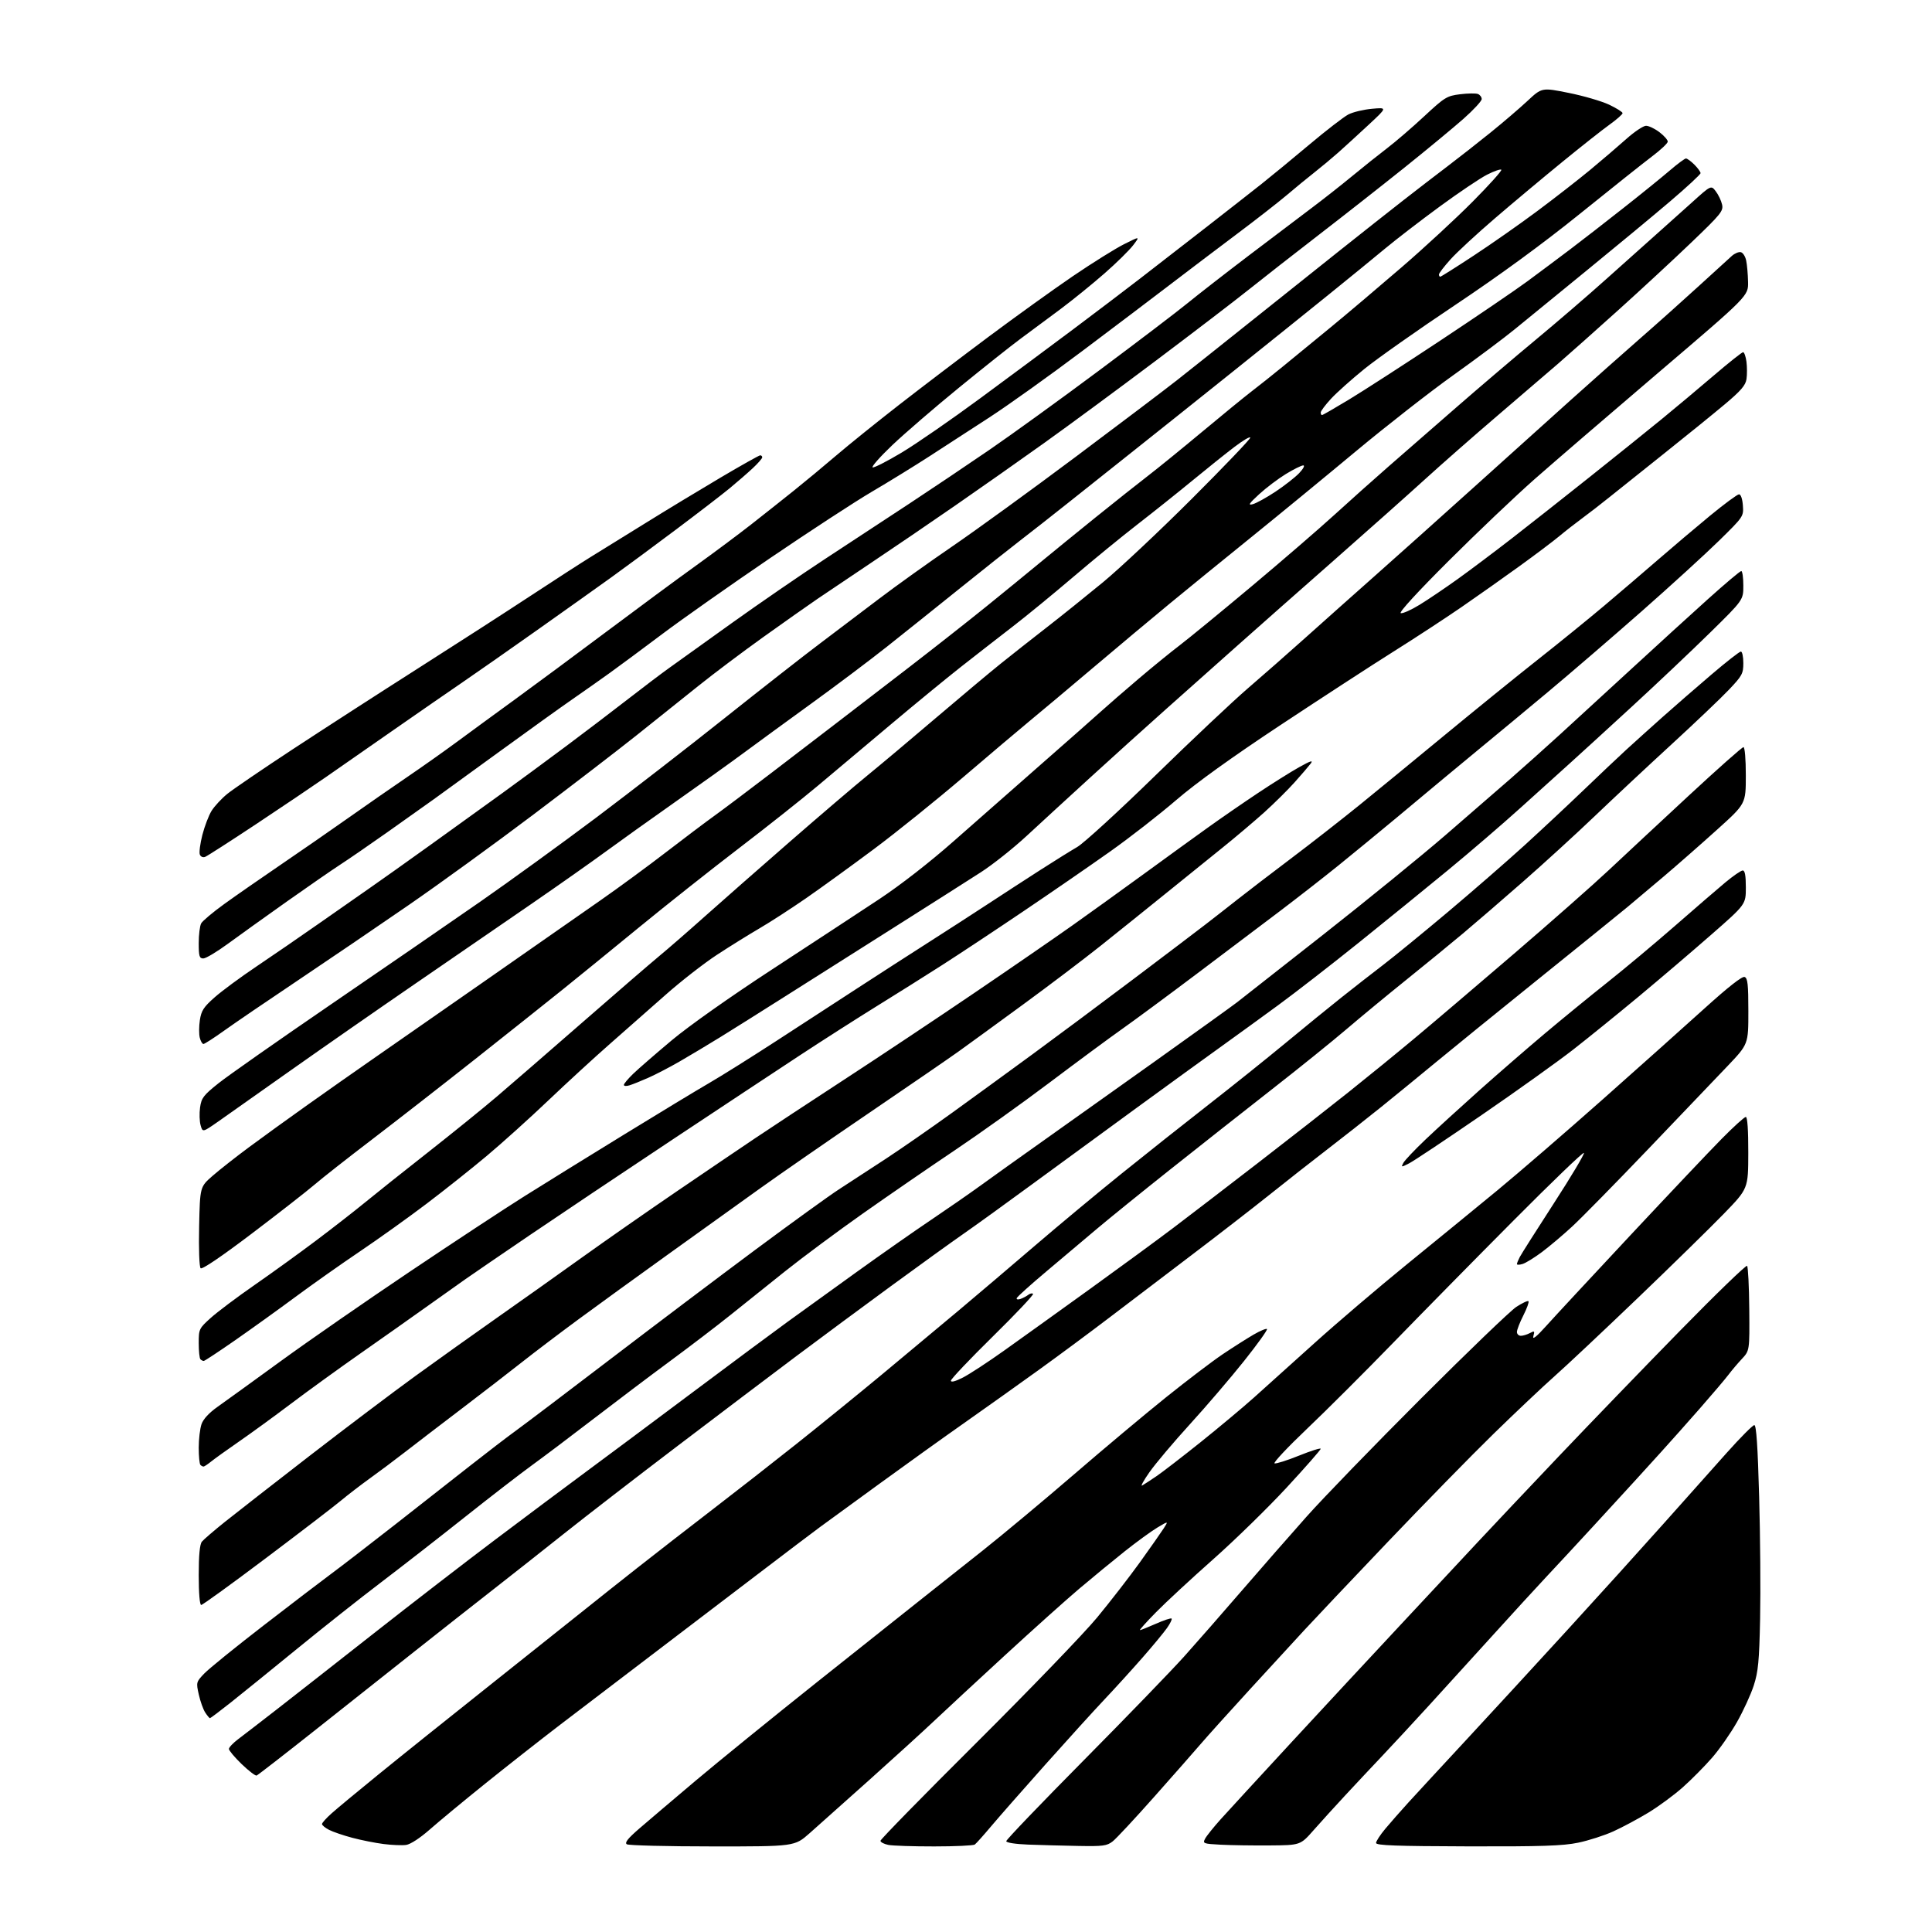 <?xml version="1.0" encoding="UTF-8" standalone="no"?>
<svg 
  version="1.1" 
  xmlns="http://www.w3.org/2000/svg" 
  xmlns:xlink="http://www.w3.org/1999/xlink" 
  xmlns:svg="http://www.w3.org/2000/svg"
  xmlns:rdf="http://www.w3.org/1999/02/22-rdf-syntax-ns#"
  xmlns:cc="http://creativecommons.org/ns#"
  xmlns:dc="http://purl.org/dc/elements/1.1/"
  viewBox="0 0 768 768"
  width="768"
  height="768"
>
<style>svg {background-color: white; }</style>"
<path stroke="none" fill="black" fill-rule="evenodd" d="M161.43,733.39C159.82,733.61 155.80,733.45 152.50,733.03C149.20,732.61 143.59,731.50 140.04,730.55C136.49,729.61 132.33,728.19 130.79,727.39C129.26,726.60 128.00,725.56 128.00,725.09C128.00,724.62 129.70,722.72 131.78,720.87C133.85,719.01 142.29,712.01 150.53,705.31C158.76,698.60 179.00,682.39 195.50,669.28C212.00,656.16 228.84,642.75 232.92,639.47C237.00,636.19 246.23,628.86 253.42,623.20C260.62,617.53 273.93,607.20 283.00,600.23C292.07,593.27 307.15,581.49 316.50,574.06C325.85,566.63 341.15,554.21 350.50,546.45C359.85,538.69 373.57,527.24 381.00,521.01C388.43,514.77 402.15,503.11 411.50,495.09C420.85,487.06 436.32,474.20 445.88,466.50C455.44,458.80 470.96,446.49 480.38,439.15C489.80,431.81 503.57,420.77 511.00,414.63C518.42,408.48 528.45,400.31 533.28,396.48C538.11,392.64 545.59,386.80 549.91,383.50C554.22,380.20 565.78,370.75 575.59,362.50C585.39,354.25 599.06,342.36 605.96,336.08C612.86,329.79 623.45,319.89 629.50,314.08C635.56,308.26 643.21,301.02 646.50,298.00C649.80,294.98 656.33,289.10 661.00,284.94C665.67,280.78 674.35,273.24 680.27,268.19C686.19,263.14 691.48,259.00 692.02,259.00C692.56,259.00 693.00,261.06 693.00,263.57C693.00,267.77 692.53,268.64 687.25,274.20C684.09,277.53 673.85,287.27 664.50,295.86C655.15,304.44 641.42,317.27 634.00,324.36C626.58,331.46 613.75,343.18 605.50,350.41C597.25,357.64 586.45,366.96 581.50,371.11C576.55,375.26 566.42,383.54 559.00,389.51C551.58,395.48 540.94,404.26 535.37,409.02C529.80,413.79 516.37,424.62 505.52,433.09C494.68,441.57 476.52,455.87 465.18,464.89C453.83,473.90 440.77,484.48 436.14,488.39C431.52,492.30 422.51,499.90 416.12,505.27C409.73,510.64 404.35,515.48 404.17,516.02C403.98,516.57 404.63,516.71 405.67,516.35C406.67,515.98 408.07,515.25 408.77,514.70C409.47,514.16 410.32,513.99 410.66,514.33C411.00,514.66 403.79,522.30 394.64,531.29C385.49,540.29 378.00,548.18 378.00,548.84C378.00,549.59 379.75,549.14 382.75,547.61C385.36,546.28 392.77,541.43 399.21,536.84C405.66,532.25 420.92,521.30 433.12,512.50C445.32,503.70 460.36,492.68 466.54,488.00C472.72,483.32 487.84,471.73 500.14,462.23C512.44,452.73 528.56,440.13 535.96,434.23C543.36,428.33 555.06,418.80 561.96,413.04C568.86,407.29 586.65,392.16 601.50,379.41C616.35,366.67 633.49,351.55 639.59,345.82C645.70,340.08 660.01,326.75 671.39,316.20C682.78,305.64 692.52,297.00 693.05,297.00C693.59,297.00 694.00,301.79 693.99,308.25C693.99,319.50 693.99,319.50 682.74,329.65C676.56,335.23 667.07,343.56 661.67,348.15C656.26,352.74 649.66,358.30 647.01,360.50C644.36,362.70 628.54,375.50 611.85,388.94C595.16,402.39 576.55,417.49 570.50,422.50C564.45,427.52 554.77,435.42 549.00,440.08C543.23,444.73 533.55,452.34 527.50,456.99C521.45,461.64 511.10,469.77 504.50,475.05C497.90,480.32 483.95,491.13 473.50,499.05C463.05,506.98 448.43,518.10 441.00,523.76C433.57,529.42 420.98,538.76 413.00,544.51C405.02,550.26 391.75,559.71 383.50,565.51C375.25,571.30 360.02,582.22 349.65,589.77C339.28,597.32 328.64,605.08 326.00,607.00C323.37,608.92 312.08,617.48 300.91,626.00C289.75,634.52 270.84,648.92 258.90,658.00C246.95,667.08 230.72,679.44 222.84,685.48C214.95,691.51 201.53,702.06 193.00,708.92C184.47,715.78 174.54,724.00 170.93,727.18C166.98,730.66 163.18,733.14 161.43,733.39zM283.19,733.98C265.21,733.98 249.91,733.59 249.18,733.13C248.21,732.52 249.56,730.83 254.18,726.83C257.66,723.83 267.70,715.30 276.50,707.87C285.30,700.45 307.12,682.73 325.00,668.49C342.88,654.26 361.55,639.41 366.50,635.50C371.45,631.59 382.25,623.03 390.50,616.48C398.75,609.93 415.18,596.23 427.00,586.04C438.82,575.84 455.29,562.05 463.59,555.39C471.89,548.73 482.01,541.04 486.09,538.30C490.16,535.57 495.66,532.08 498.30,530.54C500.93,529.01 503.34,528.01 503.65,528.31C503.95,528.62 499.85,534.34 494.53,541.02C489.21,547.70 479.55,558.98 473.06,566.10C466.57,573.22 459.32,581.81 456.94,585.20C454.57,588.58 453.27,590.97 454.06,590.50C454.85,590.04 457.41,588.37 459.74,586.79C462.07,585.21 469.94,579.14 477.24,573.30C484.53,567.46 494.10,559.46 498.50,555.52C502.90,551.59 513.72,541.86 522.53,533.90C531.35,525.94 547.78,511.94 559.03,502.78C570.29,493.62 586.55,480.33 595.17,473.23C603.78,466.13 622.68,449.81 637.17,436.96C651.65,424.11 669.92,407.79 677.76,400.69C687.04,392.30 692.54,387.99 693.51,388.36C694.73,388.83 695.00,391.34 695.00,402.00C695.00,415.07 695.00,415.07 686.72,423.78C682.16,428.58 667.88,443.52 654.98,457.00C642.08,470.48 628.57,484.24 624.94,487.58C621.32,490.93 615.91,495.49 612.93,497.72C609.94,499.95 606.49,502.08 605.25,502.45C604.01,502.83 603.00,502.85 603.00,502.50C603.00,502.15 603.51,500.89 604.14,499.68C604.76,498.48 610.90,488.82 617.76,478.21C624.63,467.60 629.97,458.63 629.63,458.29C629.28,457.95 616.73,470.01 601.74,485.09C586.74,500.16 565.25,522.00 553.99,533.60C542.72,545.21 527.20,560.70 519.50,568.02C511.80,575.34 506.02,581.51 506.65,581.72C507.27,581.92 511.66,580.54 516.39,578.63C521.13,576.72 525.00,575.50 525.00,575.92C525.00,576.34 518.95,583.24 511.54,591.25C504.14,599.26 490.98,612.11 482.29,619.81C473.61,627.50 463.36,636.99 459.53,640.90C455.69,644.80 452.82,648.00 453.15,648.00C453.48,648.00 456.34,646.86 459.50,645.46C462.66,644.06 465.47,643.13 465.73,643.40C466.00,643.67 465.17,645.37 463.88,647.19C462.60,649.01 458.20,654.33 454.10,659.00C450.01,663.67 443.25,671.11 439.08,675.52C434.91,679.93 424.29,691.63 415.47,701.52C406.65,711.41 396.98,722.42 393.97,726.00C390.96,729.58 388.05,732.83 387.50,733.23C386.95,733.64 379.69,733.98 371.38,733.98C363.06,733.99 354.84,733.72 353.12,733.38C351.41,733.03 350.00,732.30 350.00,731.74C350.00,731.19 367.23,713.58 388.30,692.62C409.36,671.65 430.88,649.33 436.11,643.00C441.34,636.67 449.01,626.77 453.16,621.00C457.30,615.23 461.55,609.17 462.60,607.54C464.50,604.59 464.50,604.59 460.10,607.21C457.68,608.66 451.83,612.91 447.10,616.67C442.38,620.43 434.26,627.10 429.06,631.50C423.86,635.90 410.59,647.80 399.56,657.94C388.53,668.08 375.90,679.78 371.50,683.94C367.10,688.10 355.46,698.70 345.63,707.50C335.80,716.30 325.08,725.86 321.81,728.75C315.87,734.00 315.87,734.00 283.19,733.98zM428.62,733.79C422.50,733.68 413.56,733.44 408.75,733.26C403.62,733.06 400.00,732.50 400.00,731.89C400.00,731.32 413.89,716.83 430.87,699.68C447.84,682.53 465.77,664.00 470.70,658.50C475.63,653.00 485.93,641.24 493.58,632.37C501.24,623.50 512.85,610.23 519.40,602.87C525.94,595.52 546.42,574.38 564.90,555.90C583.38,537.42 600.42,521.04 602.77,519.50C605.12,517.97 607.29,516.95 607.59,517.25C607.89,517.56 606.98,520.08 605.57,522.87C604.16,525.65 603.00,528.62 603.00,529.47C603.00,530.31 603.70,531.00 604.57,531.00C605.43,531.00 607.04,530.51 608.16,529.91C609.98,528.94 610.12,529.06 609.53,531.16C609.09,532.73 610.80,531.36 614.69,527.03C617.88,523.47 632.93,507.27 648.11,491.03C663.30,474.79 679.60,457.56 684.35,452.75C689.09,447.94 693.43,444.00 693.99,444.00C694.63,444.00 694.99,449.26 694.97,458.25C694.94,472.50 694.94,472.50 685.22,482.52C679.87,488.03 664.48,503.11 651.00,516.02C637.52,528.94 622.69,542.88 618.03,547.00C613.37,551.13 602.41,561.48 593.68,570.00C584.95,578.52 566.02,597.88 551.61,613.00C537.20,628.12 522.28,643.89 518.46,648.03C514.63,652.17 504.92,662.74 496.87,671.53C488.83,680.31 480.05,690.05 477.37,693.18C474.69,696.30 466.30,705.84 458.71,714.38C451.13,722.93 443.76,730.83 442.33,731.96C440.02,733.77 438.48,733.98 428.62,733.79zM504.71,733.59C497.99,733.64 489.23,733.51 485.24,733.30C478.31,732.93 478.03,732.82 479.06,730.89C479.66,729.77 482.44,726.31 485.25,723.18C488.06,720.06 500.74,706.26 513.43,692.53C526.12,678.80 545.76,657.65 557.08,645.53C568.40,633.41 582.13,618.71 587.58,612.85C593.04,607.00 607.48,591.70 619.69,578.85C631.89,566.01 653.55,543.58 667.82,529.00C682.09,514.42 694.09,502.81 694.49,503.19C694.89,503.58 695.28,511.31 695.36,520.38C695.50,536.88 695.50,536.88 692.42,540.19C690.72,542.01 688.32,544.85 687.08,546.50C685.84,548.15 680.70,554.20 675.66,559.95C670.62,565.69 663.61,573.57 660.08,577.45C656.55,581.33 651.82,586.53 649.58,589.00C647.34,591.48 640.12,599.36 633.53,606.50C626.95,613.65 618.40,622.88 614.52,627.00C610.65,631.12 601.19,641.46 593.49,649.96C585.80,658.46 574.34,671.06 568.03,677.96C561.72,684.86 553.36,693.88 549.46,698.00C545.55,702.12 539.01,709.10 534.92,713.50C530.83,717.90 525.11,724.20 522.20,727.50C516.92,733.50 516.92,733.50 504.71,733.59zM583.39,733.96C554.99,733.88 547.00,733.59 547.00,732.61C547.00,731.92 548.67,729.37 550.71,726.93C552.75,724.49 556.88,719.80 559.88,716.50C562.89,713.20 573.25,701.98 582.92,691.56C592.59,681.14 610.62,661.54 623.00,648.00C635.38,634.47 652.48,615.57 661.00,606.01C669.52,596.44 680.94,583.64 686.37,577.56C691.80,571.48 696.75,566.50 697.37,566.50C698.17,566.50 698.73,574.92 699.29,595.00C699.73,610.67 699.90,632.50 699.67,643.50C699.32,660.35 698.92,664.52 697.15,670.00C695.99,673.58 692.98,680.14 690.46,684.58C687.93,689.03 683.48,695.41 680.55,698.76C677.63,702.11 672.42,707.37 668.99,710.43C665.55,713.50 659.39,718.04 655.29,720.53C651.20,723.01 644.92,726.38 641.33,728.00C637.75,729.63 631.43,731.66 627.30,732.51C621.23,733.76 612.70,734.04 583.39,733.96zM102.00,705.81C101.52,705.98 98.85,703.93 96.06,701.25C93.28,698.56 91.00,695.86 91.00,695.23C91.00,694.61 92.68,692.84 94.73,691.30C96.78,689.76 103.67,684.45 110.04,679.50C116.41,674.55 133.74,660.96 148.56,649.31C163.38,637.65 185.18,620.83 197.00,611.93C208.82,603.02 224.97,590.96 232.87,585.12C240.78,579.28 259.90,565.02 275.37,553.44C290.84,541.86 307.77,529.29 313.00,525.50C318.23,521.71 330.60,512.78 340.50,505.66C350.40,498.54 363.68,489.24 370.00,485.00C376.32,480.75 385.32,474.51 390.00,471.12C394.68,467.72 405.70,459.85 414.50,453.62C423.30,447.39 443.55,432.99 459.50,421.62C475.45,410.25 489.94,399.83 491.71,398.46C493.47,397.10 509.00,384.91 526.21,371.37C543.42,357.83 565.11,340.17 574.42,332.13C583.73,324.08 595.43,313.93 600.42,309.58C605.41,305.22 614.22,297.34 619.99,292.08C625.75,286.81 638.58,275.04 648.49,265.92C658.39,256.80 672.09,244.31 678.92,238.17C685.75,232.03 691.72,227.00 692.17,227.00C692.63,227.00 693.00,229.59 693.00,232.75C693.01,238.50 693.01,238.50 679.75,251.52C672.46,258.68 658.43,271.95 648.56,281.02C638.70,290.08 627.67,300.16 624.06,303.41C620.45,306.66 611.65,314.60 604.50,321.06C597.35,327.52 584.30,338.74 575.50,345.98C566.70,353.23 550.72,366.21 539.99,374.83C529.26,383.45 514.95,394.55 508.20,399.50C501.44,404.45 491.52,411.65 486.15,415.50C480.77,419.35 465.60,430.35 452.44,439.94C439.27,449.54 420.18,463.50 410.00,470.97C399.82,478.44 387.68,487.21 383.00,490.46C378.32,493.71 365.27,503.12 354.00,511.37C342.73,519.63 325.85,532.12 316.50,539.12C307.15,546.13 285.99,562.13 269.48,574.68C252.97,587.23 232.67,602.90 224.39,609.50C216.10,616.10 203.28,626.21 195.91,631.97C188.53,637.73 174.81,648.53 165.41,655.97C156.01,663.41 138.10,677.60 125.60,687.50C113.10,697.40 102.48,705.64 102.00,705.81zM83.46,683.00C83.23,683.00 82.39,681.99 81.58,680.75C80.77,679.51 79.62,676.29 79.02,673.59C77.94,668.77 77.98,668.61 81.21,665.24C83.02,663.35 93.62,654.76 104.77,646.15C115.91,637.54 128.06,628.27 131.77,625.53C135.47,622.80 146.82,614.05 157.00,606.09C167.18,598.13 180.70,587.51 187.07,582.50C193.43,577.49 201.69,571.17 205.43,568.45C209.17,565.73 226.07,552.92 243.00,540.00C259.92,527.08 285.63,507.68 300.13,496.90C314.64,486.12 329.65,475.27 333.50,472.78C337.35,470.30 345.68,464.87 352.00,460.72C358.32,456.56 370.25,448.29 378.50,442.33C386.75,436.37 401.15,425.89 410.50,419.04C419.85,412.19 437.62,398.95 450.00,389.62C462.38,380.29 475.43,370.39 479.00,367.64C482.57,364.88 488.43,360.32 492.00,357.49C495.57,354.67 505.02,347.43 513.00,341.41C520.98,335.40 533.32,325.75 540.44,319.99C547.55,314.22 562.90,301.62 574.55,292.00C586.21,282.38 602.66,269.04 611.12,262.36C619.58,255.69 631.50,246.01 637.61,240.86C643.72,235.71 653.39,227.44 659.11,222.48C664.82,217.52 674.13,209.65 679.79,204.98C685.46,200.32 690.63,196.50 691.29,196.50C692.01,196.50 692.63,198.31 692.82,200.91C693.13,205.31 693.08,205.38 683.32,214.96C677.92,220.25 664.05,232.91 652.50,243.08C640.95,253.25 624.24,267.63 615.37,275.04C606.50,282.44 594.86,292.10 589.50,296.50C584.14,300.90 577.00,306.81 573.63,309.64C570.26,312.47 561.88,319.46 555.00,325.18C548.12,330.90 537.79,339.39 532.04,344.04C526.28,348.69 515.63,357.00 508.36,362.50C501.09,368.00 486.18,379.25 475.22,387.50C464.26,395.75 451.16,405.43 446.11,409.00C441.05,412.57 428.05,422.18 417.21,430.35C406.37,438.52 389.40,450.64 379.50,457.28C369.60,463.92 353.18,475.22 343.00,482.39C332.82,489.57 318.88,499.93 312.00,505.42C305.12,510.92 295.26,518.81 290.08,522.96C284.90,527.11 274.26,535.23 266.44,541.00C258.61,546.77 244.90,557.12 235.95,564.00C227.01,570.88 215.96,579.20 211.41,582.50C206.85,585.81 194.88,595.05 184.81,603.05C174.74,611.05 159.75,622.72 151.50,628.99C143.25,635.25 128.18,647.18 118.00,655.50C107.83,663.81 95.98,673.40 91.68,676.81C87.39,680.21 83.68,683.00 83.46,683.00zM79.98,638.00C79.39,638.00 79.00,633.26 79.00,626.19C79.00,618.24 79.41,613.88 80.25,612.84C80.94,611.99 85.10,608.41 89.50,604.89C93.90,601.38 109.05,589.57 123.16,578.65C137.28,567.73 156.18,553.47 165.16,546.95C174.15,540.44 188.70,530.05 197.50,523.88C206.30,517.70 221.38,507.01 231.00,500.11C240.62,493.21 257.73,481.28 269.00,473.60C280.27,465.92 294.23,456.46 300.02,452.57C305.80,448.68 321.92,438.07 335.83,429.00C349.74,419.93 372.91,404.50 387.31,394.71C401.72,384.93 419.12,372.94 426.00,368.07C432.88,363.20 445.82,353.88 454.77,347.36C463.71,340.84 475.19,332.52 480.27,328.89C485.34,325.25 494.23,319.12 500.00,315.28C505.77,311.43 513.20,306.77 516.50,304.93C521.02,302.41 522.13,302.07 521.02,303.54C520.20,304.62 517.32,307.98 514.61,311.00C511.91,314.02 506.50,319.37 502.60,322.89C498.69,326.40 491.23,332.72 486.00,336.93C480.77,341.14 470.43,349.50 463.00,355.50C455.57,361.50 444.10,370.72 437.50,375.98C430.90,381.24 416.95,391.81 406.50,399.45C396.05,407.10 384.57,415.45 381.00,418.01C377.43,420.57 361.45,431.54 345.50,442.39C329.55,453.24 310.09,466.70 302.27,472.31C294.44,477.91 278.01,489.69 265.77,498.49C253.52,507.28 237.43,518.95 230.00,524.42C222.57,529.89 212.45,537.56 207.50,541.47C202.55,545.38 191.75,553.71 183.50,559.99C175.25,566.26 165.12,574.02 161.00,577.22C156.88,580.42 150.57,585.14 147.00,587.70C143.43,590.27 138.25,594.25 135.50,596.54C132.75,598.84 119.35,609.11 105.73,619.36C92.11,629.61 80.52,638.00 79.98,638.00zM80.92,582.98C80.60,582.99 80.03,582.70 79.67,582.33C79.30,581.97 79.00,578.88 79.00,575.48C79.00,572.08 79.50,567.87 80.11,566.12C80.81,564.09 83.15,561.58 86.50,559.22C89.41,557.17 100.72,548.99 111.64,541.04C122.56,533.09 145.68,517.07 163.00,505.44C180.32,493.80 200.80,480.33 208.50,475.50C216.20,470.66 233.97,459.66 248.00,451.05C262.02,442.44 277.32,433.18 282.00,430.47C286.68,427.76 298.60,420.29 308.50,413.86C318.40,407.44 333.02,397.93 341.00,392.73C348.98,387.54 361.35,379.56 368.50,375.00C375.65,370.44 386.45,363.46 392.50,359.50C398.55,355.53 408.00,349.39 413.50,345.86C419.00,342.32 425.63,338.20 428.24,336.68C430.84,335.17 444.79,322.40 459.24,308.30C473.68,294.21 490.23,278.62 496.00,273.66C501.77,268.70 512.12,259.61 519.00,253.44C525.88,247.27 538.29,236.22 546.59,228.86C554.89,221.51 572.42,205.82 585.54,194.00C598.66,182.18 616.16,166.42 624.44,158.98C632.72,151.55 645.12,140.54 652.00,134.52C658.88,128.51 669.44,119.06 675.48,113.54C681.52,108.02 687.36,102.70 688.45,101.72C689.55,100.74 691.13,100.07 691.96,100.23C692.80,100.39 693.77,101.87 694.12,103.51C694.48,105.16 694.82,109.01 694.88,112.07C695.00,117.64 695.00,117.64 659.30,148.07C639.67,164.81 617.51,183.88 610.05,190.45C602.60,197.01 587.27,211.58 576.00,222.82C563.65,235.13 556.02,243.44 556.81,243.73C557.53,243.99 560.91,242.50 564.31,240.41C567.72,238.32 574.55,233.70 579.50,230.15C584.45,226.60 594.12,219.33 601.00,214.00C607.88,208.66 621.83,197.66 632.00,189.56C642.17,181.46 654.99,171.16 660.47,166.67C665.96,162.18 675.32,154.34 681.27,149.25C687.22,144.16 692.46,140.00 692.91,140.00C693.36,140.00 693.96,141.69 694.24,143.75C694.51,145.81 694.52,148.93 694.26,150.68C693.90,153.17 692.05,155.32 685.67,160.68C681.21,164.43 670.34,173.24 661.53,180.26C652.71,187.28 642.86,195.16 639.62,197.76C636.39,200.37 631.60,204.07 628.97,206.00C626.35,207.93 622.24,211.13 619.85,213.13C617.46,215.12 610.33,220.50 604.00,225.07C597.67,229.65 587.33,236.95 581.00,241.31C574.67,245.67 562.52,253.62 554.00,258.97C545.48,264.32 525.23,277.49 509.00,288.23C489.54,301.11 475.42,311.27 467.50,318.09C460.90,323.77 449.13,332.94 441.34,338.46C433.55,343.98 418.03,354.68 406.84,362.23C395.65,369.79 381.10,379.42 374.50,383.64C367.90,387.87 356.20,395.22 348.50,399.98C340.80,404.75 327.07,413.52 318.00,419.48C308.93,425.44 285.75,440.77 266.50,453.55C247.25,466.33 222.23,483.08 210.90,490.78C199.58,498.47 187.89,506.47 184.94,508.54C181.98,510.62 175.05,515.54 169.53,519.48C164.02,523.42 152.30,531.69 143.50,537.85C134.70,544.01 122.10,553.13 115.50,558.12C108.90,563.10 99.67,569.82 95.00,573.04C90.33,576.27 85.38,579.82 84.00,580.93C82.62,582.04 81.24,582.97 80.92,582.98zM80.99,541.00C80.63,541.00 80.03,540.70 79.67,540.33C79.30,539.97 79.00,537.08 79.00,533.93C79.00,528.33 79.12,528.08 83.83,523.84C86.49,521.45 94.33,515.57 101.24,510.77C108.16,505.97 119.15,498.03 125.66,493.13C132.17,488.23 140.88,481.45 145.00,478.07C149.12,474.68 160.42,465.69 170.10,458.09C179.78,450.48 192.13,440.49 197.53,435.88C202.94,431.27 218.20,418.04 231.43,406.49C244.67,394.93 258.43,383.06 262.00,380.10C265.57,377.15 273.85,369.95 280.38,364.11C286.91,358.28 301.99,345.03 313.88,334.67C325.77,324.31 339.73,312.39 344.91,308.17C350.09,303.95 362.32,293.68 372.09,285.34C381.87,277.00 393.42,267.33 397.76,263.84C402.10,260.35 410.29,253.90 415.96,249.50C421.63,245.10 431.72,237.00 438.39,231.51C445.05,226.01 460.96,211.07 473.75,198.29C486.54,185.52 497.00,174.58 497.00,173.98C497.00,173.37 494.19,175.02 490.75,177.63C487.31,180.24 479.77,186.27 474.00,191.03C468.23,195.78 458.36,203.65 452.09,208.51C445.81,213.38 434.31,222.79 426.53,229.43C418.75,236.07 407.92,244.95 402.45,249.16C396.98,253.38 387.77,260.54 382.00,265.08C376.23,269.62 363.70,279.90 354.17,287.92C344.65,295.94 331.60,306.91 325.17,312.29C318.75,317.68 304.55,328.93 293.61,337.29C282.67,345.66 264.93,359.70 254.20,368.50C243.47,377.30 229.65,388.55 223.49,393.50C217.34,398.45 201.79,410.81 188.95,420.97C176.10,431.13 157.70,445.46 148.05,452.83C138.40,460.19 128.03,468.34 125.00,470.94C121.97,473.54 110.77,482.28 100.09,490.37C88.09,499.47 80.33,504.73 79.75,504.15C79.22,503.62 78.96,496.39 79.16,487.50C79.50,471.79 79.50,471.79 84.50,467.42C87.25,465.02 93.78,459.89 99.00,456.02C104.22,452.15 114.67,444.59 122.21,439.24C129.75,433.88 141.00,425.98 147.21,421.67C153.42,417.36 173.57,403.33 192.00,390.48C210.43,377.63 231.50,362.93 238.82,357.81C246.15,352.69 257.85,344.10 264.82,338.72C271.80,333.34 280.43,326.84 284.00,324.27C287.57,321.70 297.87,313.95 306.89,307.05C315.90,300.15 327.68,291.12 333.07,287.00C338.47,282.88 351.05,273.20 361.04,265.50C371.03,257.80 385.05,246.78 392.19,241.00C399.33,235.22 408.84,227.45 413.33,223.73C417.83,220.01 427.80,211.89 435.50,205.68C443.20,199.47 452.65,191.98 456.50,189.02C460.35,186.06 470.00,178.21 477.96,171.57C485.91,164.93 494.76,157.70 497.63,155.50C500.51,153.30 506.15,148.81 510.18,145.51C514.21,142.22 522.67,135.27 529.00,130.08C535.33,124.88 547.92,114.22 557.00,106.39C566.08,98.57 578.88,86.74 585.45,80.11C592.02,73.49 597.13,67.80 596.80,67.47C596.47,67.14 593.94,68.01 591.18,69.41C588.41,70.81 579.95,76.50 572.37,82.06C564.79,87.61 554.98,95.16 550.57,98.83C546.16,102.50 536.24,110.60 528.52,116.83C520.81,123.07 503.48,137.00 490.00,147.78C476.52,158.57 458.98,172.58 451.00,178.90C443.02,185.23 431.25,194.59 424.83,199.71C418.41,204.82 409.79,211.59 405.67,214.75C401.56,217.91 390.61,226.60 381.35,234.05C372.08,241.51 359.10,251.89 352.50,257.12C345.90,262.36 332.47,272.46 322.65,279.57C312.84,286.68 300.69,295.55 295.65,299.28C290.62,303.01 278.40,311.76 268.50,318.72C258.60,325.69 246.18,334.56 240.90,338.44C235.62,342.32 222.35,351.67 211.40,359.21C200.46,366.75 179.57,381.10 165.00,391.09C150.43,401.09 128.25,416.52 115.71,425.38C103.18,434.25 90.14,443.45 86.74,445.83C80.55,450.15 80.55,450.15 79.75,447.33C79.30,445.77 79.21,442.58 79.53,440.24C80.06,436.45 80.87,435.39 86.90,430.58C90.62,427.61 110.73,413.51 131.58,399.25C152.44,384.99 179.18,366.59 191.00,358.37C202.82,350.14 223.53,335.13 237.00,325.01C250.47,314.88 273.43,297.11 288.00,285.50C302.57,273.90 319.68,260.52 326.00,255.76C332.32,251.01 342.90,243.01 349.50,237.98C356.10,232.96 369.15,223.62 378.50,217.23C387.85,210.84 409.88,194.86 427.45,181.71C445.02,168.56 463.20,154.81 467.85,151.15C472.50,147.49 485.31,137.30 496.32,128.50C507.33,119.70 523.57,106.74 532.42,99.70C541.26,92.67 552.77,83.57 558.00,79.50C563.23,75.42 571.10,69.36 575.50,66.03C579.90,62.69 587.53,56.71 592.46,52.73C597.39,48.75 604.01,43.09 607.17,40.14C612.91,34.78 612.91,34.78 623.60,36.93C629.48,38.11 636.70,40.22 639.65,41.61C642.59,43.01 645.00,44.52 645.00,44.98C645.00,45.44 642.70,47.47 639.89,49.49C637.07,51.51 628.63,58.17 621.14,64.29C613.64,70.41 601.58,80.49 594.35,86.70C587.12,92.90 579.13,100.28 576.60,103.10C574.07,105.91 572.00,108.62 572.00,109.11C572.00,109.60 572.24,110.00 572.52,110.00C572.81,110.00 578.78,106.24 585.77,101.64C592.77,97.05 604.12,89.10 611.00,83.97C617.88,78.85 627.33,71.49 632.00,67.63C636.67,63.76 643.16,58.21 646.42,55.30C649.68,52.38 653.23,50.00 654.33,50.00C655.42,50.00 657.82,51.15 659.66,52.55C661.50,53.95 662.98,55.64 662.96,56.30C662.94,56.96 660.12,59.61 656.71,62.18C653.29,64.76 640.38,75.03 628.00,85.02C613.25,96.92 596.21,109.38 578.50,121.21C563.65,131.12 547.36,142.60 542.31,146.70C537.25,150.80 531.29,156.13 529.06,158.55C526.83,160.97 525.00,163.42 525.00,163.98C525.00,164.54 525.23,165.00 525.52,165.00C525.81,165.00 530.65,162.21 536.27,158.81C541.90,155.41 558.20,144.88 572.50,135.41C586.80,125.94 602.38,115.34 607.12,111.85C611.85,108.36 619.50,102.64 624.12,99.15C628.73,95.66 638.30,88.24 645.38,82.65C652.47,77.07 660.75,70.36 663.79,67.75C666.83,65.14 669.71,63.00 670.20,63.00C670.69,63.00 672.20,64.10 673.55,65.45C674.90,66.80 676.00,68.32 676.00,68.83C676.00,69.33 670.49,74.43 663.75,80.17C657.01,85.90 642.14,98.22 630.70,107.55C619.26,116.87 606.43,127.35 602.20,130.83C597.96,134.31 586.96,142.54 577.75,149.11C568.54,155.68 551.16,169.26 539.12,179.28C527.09,189.30 508.34,204.70 497.45,213.50C486.56,222.30 471.99,234.16 465.08,239.86C458.16,245.55 444.45,257.03 434.61,265.36C424.77,273.69 413.44,283.20 409.42,286.50C405.41,289.80 393.44,299.93 382.82,309.00C372.20,318.07 356.27,330.90 347.42,337.50C338.57,344.10 326.42,352.90 320.42,357.06C314.41,361.21 306.12,366.58 302.00,368.98C297.88,371.38 290.23,376.13 285.00,379.55C279.77,382.97 270.50,390.20 264.39,395.63C258.27,401.06 248.39,409.77 242.41,415.00C236.44,420.23 225.47,430.30 218.03,437.38C210.59,444.47 199.55,454.41 193.50,459.48C187.45,464.56 176.68,473.11 169.57,478.50C162.46,483.89 150.52,492.43 143.03,497.48C135.55,502.53 124.04,510.65 117.46,515.53C110.88,520.41 100.13,528.13 93.57,532.70C87.01,537.26 81.35,541.00 80.99,541.00zM560.18,462.43C556.99,464.06 556.90,464.05 557.86,462.26C558.41,461.24 562.38,457.05 566.69,452.95C571.00,448.85 580.60,440.09 588.01,433.47C595.43,426.86 607.12,416.71 614.00,410.92C620.88,405.13 632.12,395.93 639.00,390.48C645.88,385.02 657.95,374.92 665.84,368.03C673.72,361.14 682.72,353.38 685.84,350.78C688.95,348.19 692.06,346.05 692.75,346.03C693.63,346.01 694.00,348.00 694.00,352.76C694.00,359.52 694.00,359.52 680.25,371.55C672.69,378.17 659.75,389.20 651.50,396.06C643.25,402.92 631.54,412.41 625.47,417.15C619.41,421.89 602.98,433.63 588.97,443.25C574.96,452.87 562.01,461.50 560.18,462.43zM250.25,431.43C249.01,431.82 248.00,431.75 248.00,431.27C248.00,430.79 249.69,428.79 251.75,426.80C253.81,424.82 260.68,418.86 267.00,413.56C273.73,407.91 290.31,396.20 307.00,385.31C322.68,375.07 341.80,362.52 349.50,357.43C357.94,351.84 369.66,342.72 379.00,334.47C387.52,326.94 403.04,313.29 413.48,304.14C423.92,294.99 434.72,285.46 437.48,282.96C440.24,280.46 447.00,274.60 452.50,269.92C458.00,265.24 465.43,259.19 469.00,256.47C472.57,253.75 485.40,243.23 497.50,233.09C509.60,222.95 524.47,210.12 530.53,204.58C536.60,199.04 546.28,190.40 552.03,185.38C557.79,180.36 569.92,169.78 579.00,161.86C588.08,153.95 602.25,141.88 610.50,135.04C618.75,128.20 631.29,117.41 638.37,111.06C645.45,104.70 654.29,96.80 658.02,93.50C661.74,90.20 668.25,84.37 672.49,80.55C680.18,73.59 680.18,73.59 682.05,76.05C683.08,77.40 684.21,79.76 684.55,81.30C685.13,83.86 684.10,85.12 672.34,96.38C665.28,103.15 652.30,115.16 643.50,123.09C634.70,131.02 623.87,140.66 619.43,144.51C614.98,148.35 603.99,157.79 594.98,165.48C585.98,173.17 573.17,184.42 566.51,190.48C559.85,196.54 543.66,210.95 530.53,222.50C517.39,234.05 500.08,249.35 492.04,256.50C484.01,263.65 471.15,275.09 463.47,281.93C455.78,288.77 442.32,300.92 433.55,308.93C424.78,316.94 413.30,327.48 408.05,332.34C402.80,337.20 394.68,343.65 390.00,346.67C385.32,349.69 369.35,359.85 354.50,369.24C339.65,378.63 320.30,390.88 311.50,396.46C302.70,402.04 291.45,409.11 286.50,412.17C281.55,415.22 274.20,419.63 270.17,421.95C266.14,424.28 260.52,427.20 257.67,428.45C254.83,429.71 251.49,431.05 250.25,431.43zM80.87,415.00C80.41,415.00 79.75,413.87 79.41,412.49C79.06,411.11 79.08,407.97 79.45,405.51C80.01,401.78 80.95,400.31 85.31,396.47C88.16,393.94 95.67,388.40 102.00,384.15C108.33,379.90 119.25,372.39 126.29,367.46C133.32,362.53 142.54,356.09 146.79,353.14C151.03,350.20 161.93,342.46 171.00,335.94C180.07,329.42 192.90,320.18 199.50,315.41C206.10,310.63 217.57,302.19 225.00,296.64C232.43,291.10 243.45,282.71 249.50,278.01C255.55,273.30 262.98,267.69 266.00,265.53C269.02,263.36 280.23,255.34 290.89,247.69C301.56,240.05 318.21,228.60 327.89,222.25C337.58,215.90 352.70,205.97 361.50,200.18C370.30,194.39 384.70,184.71 393.50,178.68C402.30,172.64 421.88,158.48 437.00,147.20C452.12,135.93 467.88,123.94 472.00,120.57C476.12,117.20 487.15,108.62 496.50,101.51C505.85,94.40 517.10,85.89 521.50,82.60C525.90,79.30 533.10,73.64 537.50,70.01C541.90,66.38 548.20,61.35 551.50,58.84C554.80,56.32 561.40,50.64 566.16,46.21C574.28,38.66 575.15,38.12 580.39,37.47C583.46,37.09 586.65,37.04 587.48,37.36C588.32,37.68 589.00,38.59 589.00,39.38C589.00,40.17 585.74,43.70 581.75,47.23C577.76,50.75 567.24,59.46 558.36,66.57C549.48,73.68 534.18,85.70 524.36,93.27C514.54,100.85 502.00,110.65 496.50,115.05C491.00,119.45 474.35,132.19 459.50,143.35C444.65,154.52 424.62,169.28 415.00,176.15C405.38,183.03 389.40,194.26 379.50,201.11C369.60,207.96 354.78,218.05 346.57,223.53C338.37,229.01 328.68,235.53 325.05,238.00C321.42,240.47 311.71,247.32 303.47,253.21C295.24,259.10 283.57,267.87 277.55,272.71C271.53,277.54 260.50,286.36 253.05,292.29C245.60,298.23 227.15,312.40 212.05,323.79C196.96,335.18 174.68,351.34 162.55,359.71C150.42,368.07 130.60,381.55 118.50,389.66C106.40,397.76 93.17,406.78 89.10,409.70C85.03,412.61 81.33,415.00 80.87,415.00zM80.82,381.00C79.26,381.00 79.00,380.13 79.00,374.93C79.00,371.60 79.43,368.07 79.96,367.08C80.48,366.10 84.64,362.61 89.21,359.31C93.77,356.02 103.80,349.05 111.50,343.81C119.20,338.57 131.35,330.16 138.50,325.11C145.65,320.06 156.22,312.72 162.00,308.79C167.78,304.86 176.55,298.66 181.50,295.00C186.45,291.35 196.95,283.66 204.84,277.93C212.73,272.19 229.10,260.07 241.21,251.00C253.32,241.93 269.17,230.22 276.44,225.00C283.70,219.78 293.66,212.35 298.57,208.50C303.48,204.65 311.10,198.62 315.50,195.09C319.90,191.57 327.55,185.23 332.50,180.99C337.45,176.76 348.70,167.70 357.50,160.85C366.30,154.01 382.27,141.86 393.00,133.85C403.73,125.85 418.80,115.01 426.50,109.77C434.20,104.53 443.36,98.81 446.85,97.06C453.20,93.87 453.20,93.87 450.42,97.52C448.88,99.53 443.78,104.55 439.06,108.68C434.35,112.81 426.45,119.22 421.50,122.92C416.55,126.62 409.48,131.86 405.80,134.57C402.11,137.28 391.12,146.01 381.38,153.96C371.63,161.92 359.64,172.25 354.72,176.93C349.81,181.60 346.29,185.60 346.89,185.80C347.50,186.00 352.73,183.32 358.52,179.85C364.30,176.38 378.36,166.66 389.76,158.25C401.17,149.84 417.70,137.57 426.50,130.98C435.30,124.39 447.30,115.28 453.17,110.75C459.04,106.21 470.74,97.13 479.17,90.58C487.60,84.02 497.65,76.15 501.50,73.10C505.35,70.05 513.95,62.97 520.60,57.38C527.26,51.78 534.19,46.44 536.01,45.49C537.83,44.55 542.06,43.54 545.41,43.24C551.50,42.69 551.50,42.69 544.00,49.65C539.88,53.48 534.48,58.41 532.00,60.62C529.52,62.82 525.25,66.38 522.50,68.54C519.75,70.70 514.80,74.76 511.50,77.57C508.20,80.37 499.20,87.39 491.50,93.16C483.80,98.94 472.10,107.80 465.50,112.85C458.90,117.91 442.95,129.97 430.05,139.67C417.16,149.36 400.64,161.16 393.35,165.89C386.06,170.63 375.24,177.64 369.30,181.49C363.36,185.33 353.10,191.65 346.50,195.52C339.90,199.40 321.68,211.29 306.00,221.95C290.32,232.62 271.16,246.10 263.42,251.92C255.68,257.74 246.23,264.74 242.42,267.48C238.61,270.22 231.90,274.95 227.50,277.99C223.10,281.03 210.28,290.23 199.00,298.44C187.72,306.65 175.80,315.30 172.50,317.67C169.20,320.04 160.76,326.03 153.74,330.99C146.72,335.94 138.39,341.67 135.24,343.71C132.08,345.76 122.53,352.36 114.00,358.39C105.47,364.43 94.93,371.98 90.57,375.18C86.20,378.38 81.82,381.00 80.82,381.00zM81.53,340.63C80.67,340.96 79.76,340.55 79.43,339.68C79.11,338.84 79.56,335.34 80.44,331.91C81.32,328.47 82.97,324.16 84.10,322.33C85.24,320.50 88.04,317.47 90.33,315.60C92.62,313.74 104.40,305.71 116.50,297.76C128.60,289.81 150.88,275.43 166.00,265.80C181.12,256.18 201.38,243.12 211.00,236.79C220.62,230.46 231.43,223.49 235.00,221.29C238.57,219.10 248.25,213.11 256.50,207.99C264.75,202.86 278.23,194.70 286.45,189.84C294.67,184.98 301.76,181.00 302.20,181.00C302.64,181.00 303.00,181.36 303.00,181.80C303.00,182.24 301.31,184.17 299.25,186.10C297.19,188.03 293.02,191.64 290.00,194.14C286.98,196.63 277.30,204.07 268.50,210.67C259.70,217.28 248.22,225.75 243.00,229.51C237.78,233.26 224.50,242.71 213.50,250.49C202.50,258.27 189.22,267.56 184.00,271.12C178.78,274.69 166.40,283.24 156.50,290.14C146.60,297.03 134.45,305.49 129.50,308.94C124.55,312.38 112.07,320.79 101.78,327.62C91.48,334.45 82.37,340.30 81.53,340.63zM498.00,200.42C499.38,200.06 503.43,197.82 507.00,195.46C510.57,193.09 514.82,189.77 516.44,188.08C518.06,186.38 518.79,185.00 518.07,185.00C517.35,185.00 514.23,186.55 511.13,188.44C508.03,190.34 503.25,193.96 500.50,196.49C496.46,200.21 495.98,200.96 498.00,200.42z" />

</svg>